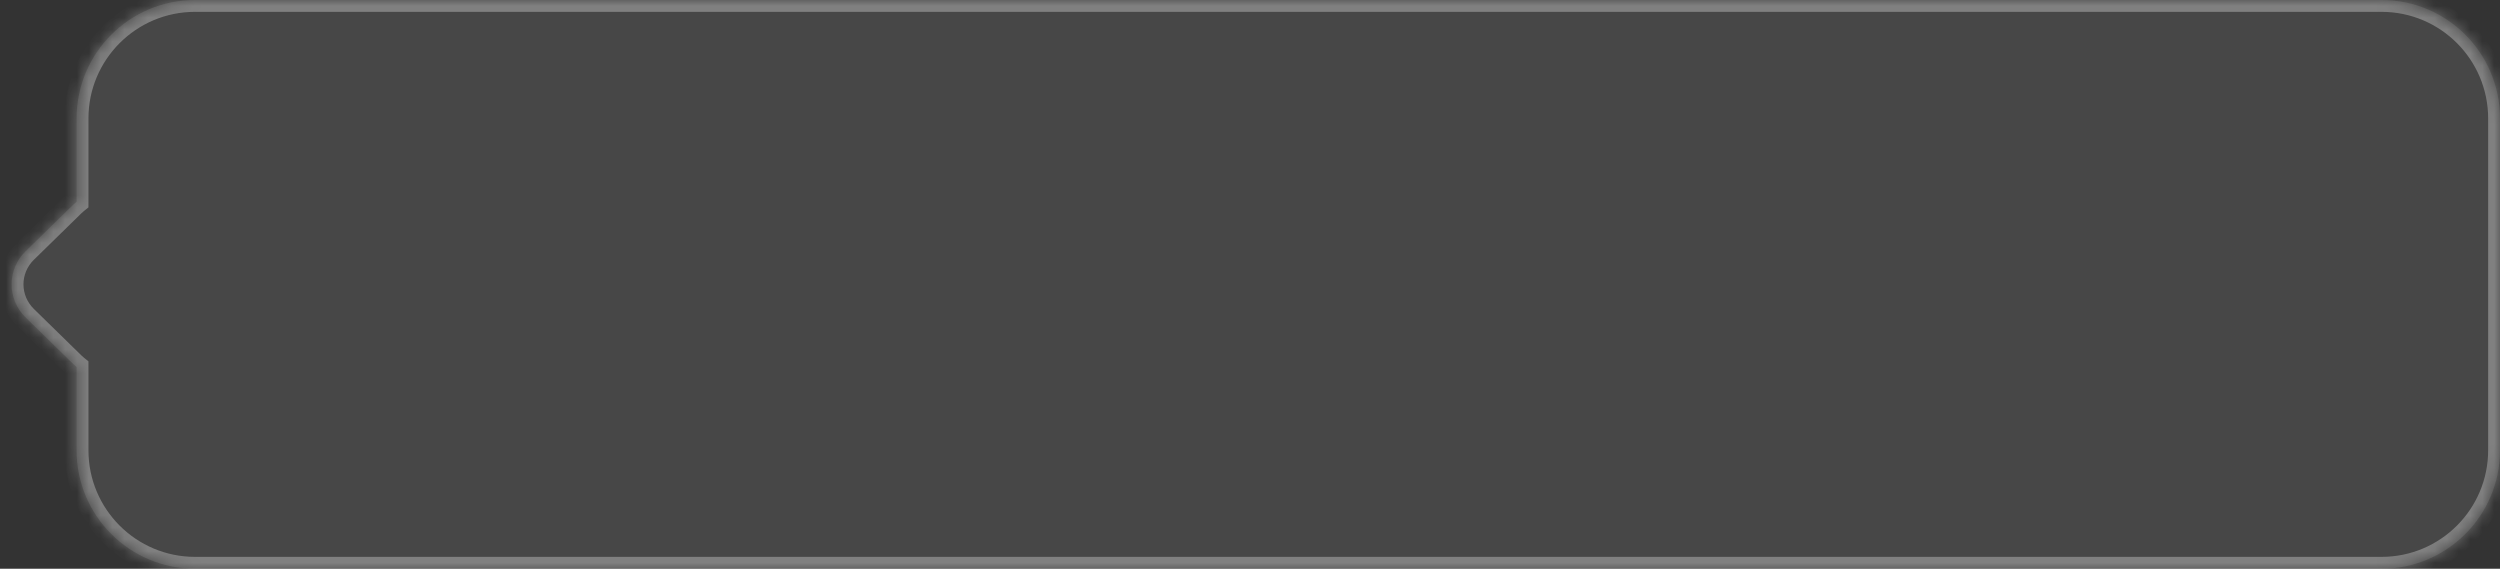 <svg width="211" height="48" viewBox="0 0 211 48" fill="none" xmlns="http://www.w3.org/2000/svg">
<rect x="0" y="0" width="211" height="48" fill="#333333" stroke="none"/>
<g id="Group 11">
<g id="Union">
<mask id="path-1-inside-1_5128_24161" fill="white">
<path fill-rule="evenodd" clip-rule="evenodd" d="M16.464 0C10.941 0 6.464 4.477 6.464 10V17.026C6.365 17.106 6.269 17.191 6.176 17.282L2.166 21.203C0.586 22.748 0.586 25.252 2.166 26.797L6.176 30.718C6.269 30.809 6.365 30.894 6.464 30.974V38C6.464 43.523 10.941 48 16.464 48H201C206.523 48 211 43.523 211 38V10C211 4.477 206.523 0 201 0H16.464Z"/>
</mask>
<path fill-rule="evenodd" clip-rule="evenodd" d="M16.464 0C10.941 0 6.464 4.477 6.464 10V17.026C6.365 17.106 6.269 17.191 6.176 17.282L2.166 21.203C0.586 22.748 0.586 25.252 2.166 26.797L6.176 30.718C6.269 30.809 6.365 30.894 6.464 30.974V38C6.464 43.523 10.941 48 16.464 48H201C206.523 48 211 43.523 211 38V10C211 4.477 206.523 0 201 0H16.464Z" fill="white" fill-opacity="0.1" style="mix-blend-mode:luminosity"/>
<path d="M6.464 17.026L7.092 17.804L7.464 17.504V17.026H6.464ZM6.176 17.282L6.875 17.997L6.875 17.997L6.176 17.282ZM2.166 21.203L1.466 20.488H1.466L2.166 21.203ZM2.166 26.797L1.466 27.512H1.466L2.166 26.797ZM6.176 30.718L5.477 31.433L5.477 31.433L6.176 30.718ZM6.464 30.974H7.464V30.496L7.092 30.196L6.464 30.974ZM7.464 10C7.464 5.029 11.494 1 16.464 1V-1C10.389 -1 5.464 3.925 5.464 10H7.464ZM7.464 17.026V10H5.464V17.026H7.464ZM6.875 17.997C6.945 17.928 7.018 17.864 7.092 17.804L5.836 16.248C5.712 16.348 5.592 16.454 5.477 16.567L6.875 17.997ZM2.865 21.919L6.875 17.997L5.477 16.567L1.466 20.488L2.865 21.919ZM2.865 26.081C1.686 24.929 1.686 23.071 2.865 21.919L1.466 20.488C-0.514 22.425 -0.514 25.575 1.466 27.512L2.865 26.081ZM6.875 30.003L2.865 26.081L1.466 27.512L5.477 31.433L6.875 30.003ZM7.092 30.196C7.018 30.136 6.945 30.072 6.875 30.003L5.477 31.433C5.592 31.546 5.712 31.652 5.836 31.752L7.092 30.196ZM7.464 38V30.974H5.464V38H7.464ZM16.464 47C11.494 47 7.464 42.971 7.464 38H5.464C5.464 44.075 10.389 49 16.464 49V47ZM201 47H16.464V49H201V47ZM210 38C210 42.971 205.971 47 201 47V49C207.075 49 212 44.075 212 38H210ZM210 10V38H212V10H210ZM201 1C205.971 1 210 5.029 210 10H212C212 3.925 207.075 -1 201 -1V1ZM16.464 1H201V-1H16.464V1Z" fill="white" fill-opacity="0.31" mask="url(#path-1-inside-1_5128_24161)"/>
</g>
</g>
</svg>
